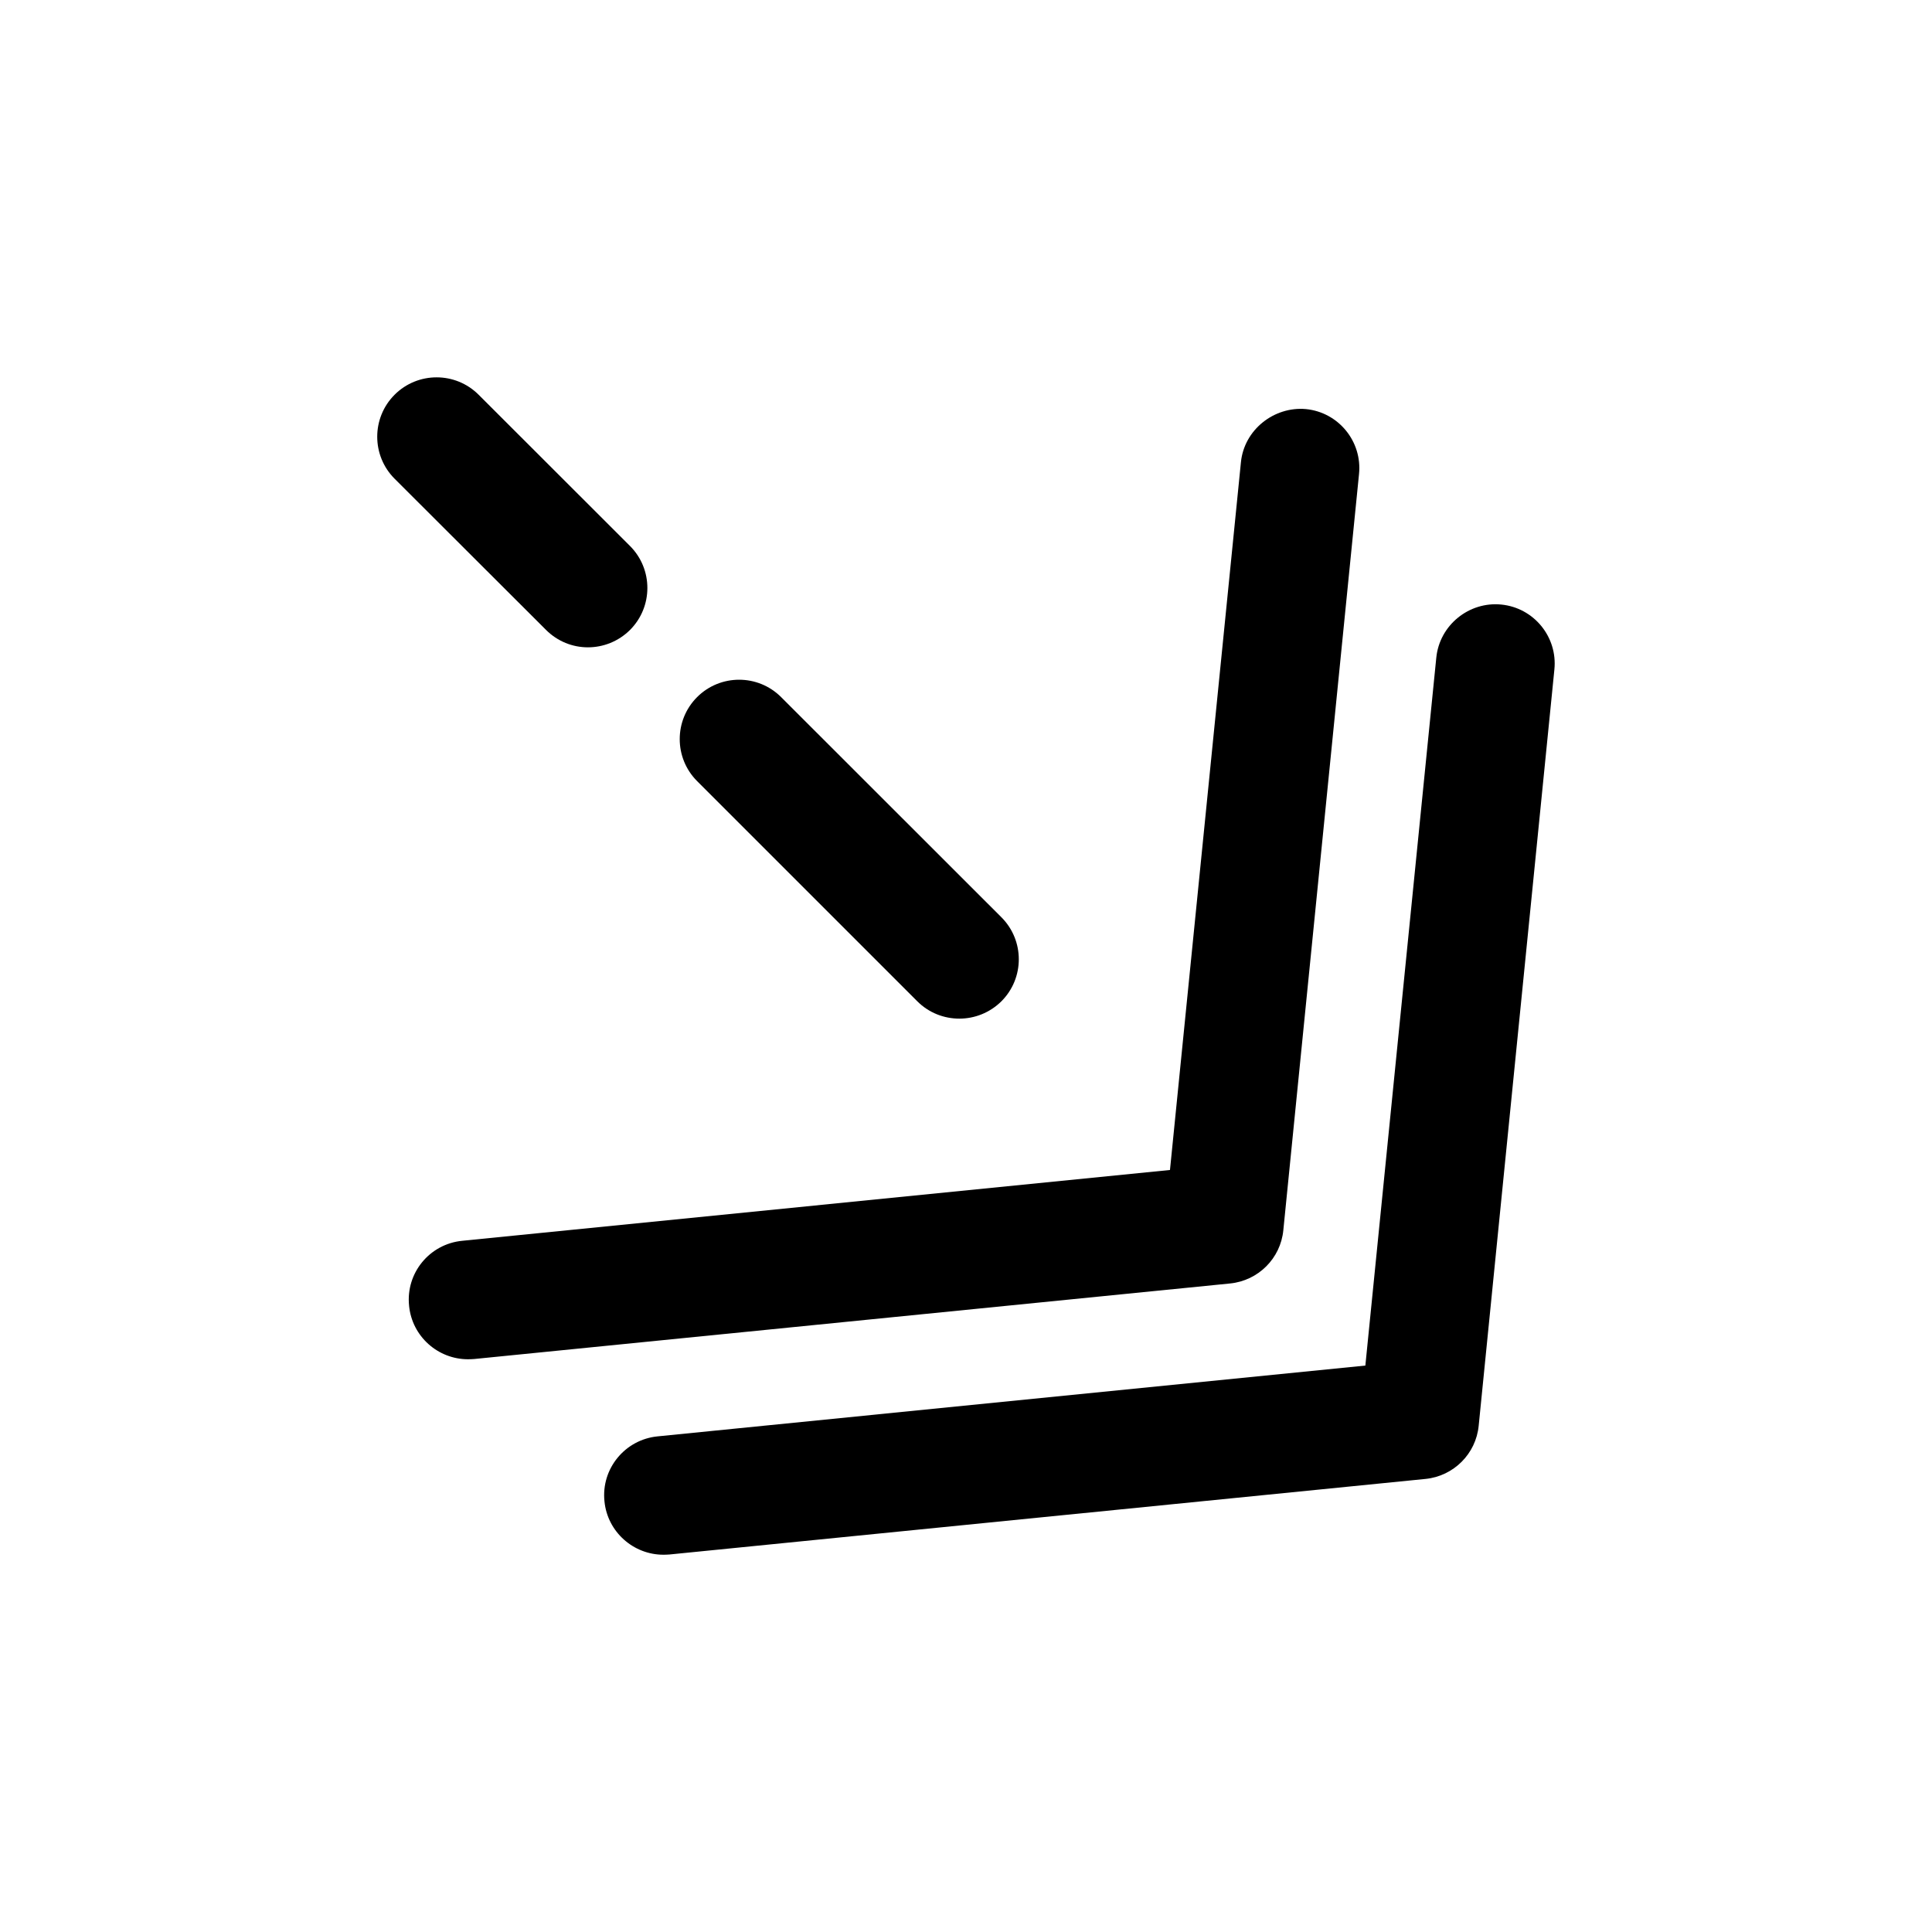 <?xml version="1.0" encoding="UTF-8"?>
<!-- The Best Svg Icon site in the world: iconSvg.co, Visit us! https://iconsvg.co -->
<svg fill="#000000" width="800px" height="800px" version="1.1" viewBox="144 144 512 512" xmlns="http://www.w3.org/2000/svg">
 <g>
  <path d="m252.41 490.05c0.789 8.125 7.652 14.168 15.617 14.168 0.535 0 1.07-0.031 1.605-0.062l200.39-20.027c7.43-0.754 13.352-6.644 14.074-14.105l20.059-200.39c0.883-8.66-5.449-16.375-14.074-17.223-8.406-0.754-16.375 5.449-17.223 14.105l-18.801 187.54-187.57 18.77c-8.66 0.848-14.988 8.562-14.074 17.223z"/>
  <path d="m319.8 556.02c0.535 0 1.07-0.031 1.605-0.062l200.39-20.027c7.43-0.754 13.352-6.644 14.074-14.105l20.059-200.39c0.883-8.66-5.449-16.375-14.074-17.223-8.535-0.852-16.375 5.449-17.223 14.105l-18.797 187.57-187.57 18.766c-8.629 0.852-14.988 8.566-14.074 17.223 0.785 8.062 7.648 14.141 15.613 14.141z"/>
  <path d="m288.69 310.92c3.086 3.086 7.086 4.629 11.117 4.629s8.062-1.543 11.148-4.598c6.141-6.141 6.141-16.121 0-22.262l-40.117-40.082c-6.141-6.141-16.121-6.141-22.262 0s-6.141 16.121 0 22.262z"/>
  <path d="m387.09 409.35c3.086 3.086 7.117 4.598 11.148 4.598s8.062-1.543 11.148-4.598c6.141-6.141 6.141-16.121 0-22.262l-58.383-58.348c-6.141-6.141-16.121-6.141-22.262 0-6.141 6.141-6.141 16.121 0 22.262z"/>
 </g>
</svg>